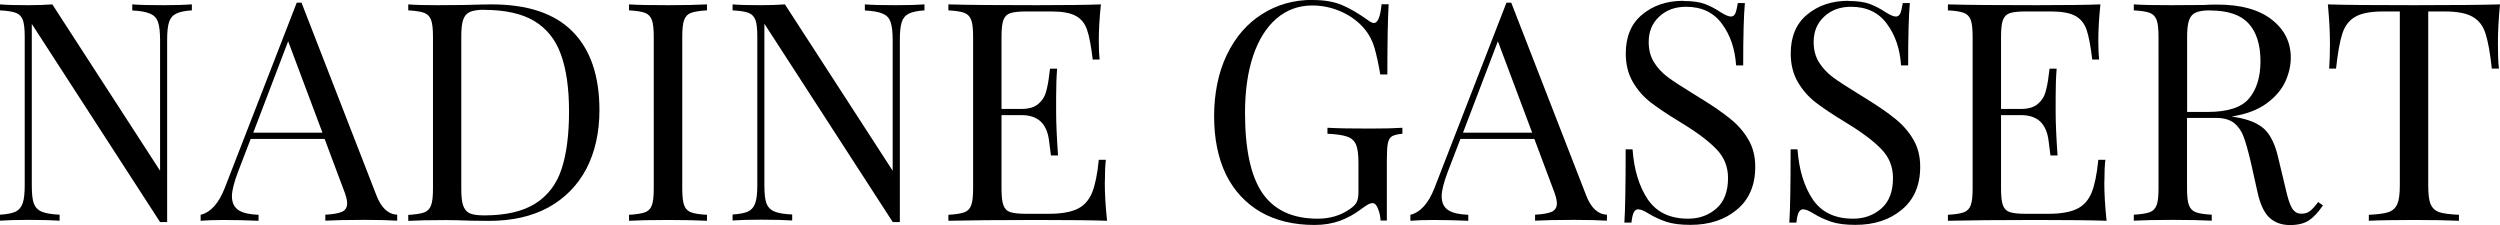 <?xml version="1.0" encoding="UTF-8"?>
<svg xmlns="http://www.w3.org/2000/svg" id="Ebene_2" viewBox="0 0 250.82 22.58">
  <g id="Ebene_1-2">
    <path d="m19.25,1.04c-.71.04-1.24.16-1.58.33-.35.17-.58.45-.71.85-.13.41-.19.99-.19,1.77v18.29h-.71L3.19,2.4v16.19c0,.81.06,1.41.19,1.79.14.39.4.68.79.85.39.17.99.27,1.81.31v.6c-.74-.05-1.78-.08-3.13-.08-1.24,0-2.19.03-2.85.08v-.6c.71-.04,1.23-.15,1.58-.31.34-.18.58-.47.71-.88.13-.4.19-.99.19-1.77V3.69c0-.78-.06-1.34-.19-1.69-.13-.34-.35-.58-.69-.71s-.87-.21-1.6-.25V.44c.67.06,1.61.08,2.85.08.92,0,1.71-.03,2.4-.08l10.81,16.69V4c0-.8-.07-1.4-.21-1.79-.13-.39-.39-.67-.77-.83-.39-.18-.99-.29-1.81-.33V.44c.73.06,1.78.08,3.13.08,1.23,0,2.19-.03,2.85-.08v.6Z"></path>
    <path d="m37.75,19.56c.48,1.28,1.19,1.94,2.1,1.98v.6c-.82-.05-1.91-.08-3.27-.08-1.77,0-3.08.03-3.94.08v-.6c.78-.04,1.33-.14,1.67-.29.34-.15.52-.44.52-.85,0-.34-.13-.82-.38-1.44l-1.88-5.02h-7.42l-1.25,3.25c-.42,1.1-.63,1.93-.63,2.5,0,.64.22,1.1.67,1.4.44.28,1.11.43,2,.46v.6c-1.17-.05-2.34-.08-3.52-.08-.92,0-1.68.03-2.29.08v-.6c1.01-.25,1.82-1.15,2.42-2.69L29.77.27h.48l7.5,19.29Zm-5.4-6.25l-3.44-9.17-3.5,9.17h6.94Z"></path>
    <path d="m49.33.44c3.61,0,6.31.91,8.1,2.71,1.8,1.81,2.71,4.44,2.71,7.9,0,2.24-.44,4.2-1.31,5.88-.88,1.67-2.15,2.96-3.81,3.88-1.67.91-3.66,1.35-5.98,1.35l-1.77-.02c-1.14-.04-1.98-.06-2.52-.06-1.67,0-2.93.03-3.79.08v-.6c.73-.04,1.27-.13,1.6-.25s.56-.36.69-.71c.13-.34.19-.91.19-1.69V3.69c0-.78-.06-1.34-.19-1.69-.13-.34-.35-.58-.69-.71s-.87-.21-1.6-.25V.44c.71.06,1.7.08,2.98.08l2.6-.02c1.39-.04,2.32-.06,2.79-.06Zm-.77.54c-.64,0-1.12.08-1.44.23-.31.14-.52.4-.65.77-.13.36-.19.91-.19,1.65v15.33c0,.74.06,1.29.19,1.67.13.36.34.62.65.77.32.14.8.21,1.46.21,2.17,0,3.88-.4,5.13-1.19s2.13-1.94,2.63-3.46c.5-1.51.75-3.44.75-5.79s-.28-4.26-.83-5.75c-.54-1.48-1.44-2.59-2.69-3.33-1.24-.73-2.91-1.1-5-1.1Z"></path>
    <path d="m70.93,1.04c-.74.04-1.27.13-1.6.25s-.56.36-.69.71c-.13.35-.19.91-.19,1.69v15.21c0,.78.06,1.34.19,1.69.13.35.35.58.69.71s.86.21,1.6.25v.6c-.95-.05-2.24-.08-3.9-.08-1.75,0-3.06.03-3.92.08v-.6c.73-.04,1.27-.13,1.6-.25s.56-.36.69-.71c.13-.34.19-.91.19-1.69V3.69c0-.78-.06-1.34-.19-1.69-.13-.34-.35-.58-.69-.71s-.87-.21-1.6-.25V.44c.86.06,2.17.08,3.92.08,1.64,0,2.94-.03,3.9-.08v.6Z"></path>
    <path d="m92.76,1.04c-.71.04-1.24.16-1.58.33-.35.17-.58.45-.71.85-.13.41-.19.99-.19,1.77v18.29h-.71l-12.88-19.9v16.19c0,.81.06,1.41.19,1.79.14.39.4.68.79.85.39.17.99.27,1.81.31v.6c-.74-.05-1.78-.08-3.13-.08-1.24,0-2.19.03-2.85.08v-.6c.71-.04,1.23-.15,1.58-.31.34-.18.58-.47.71-.88.13-.4.19-.99.19-1.77V3.69c0-.78-.06-1.34-.19-1.69-.13-.34-.35-.58-.69-.71s-.87-.21-1.6-.25V.44c.67.06,1.61.08,2.85.08.92,0,1.71-.03,2.4-.08l10.81,16.69V4c0-.8-.07-1.4-.21-1.79-.13-.39-.39-.67-.77-.83-.39-.18-.99-.29-1.81-.33V.44c.73.06,1.78.08,3.13.08,1.23,0,2.19-.03,2.85-.08v.6Z"></path>
    <path d="m110.84,18.23c0,1.16.07,2.46.23,3.92-1.39-.05-3.73-.08-7.02-.08-3.93,0-6.9.03-8.9.08v-.6c.73-.04,1.27-.13,1.6-.25s.56-.36.69-.71c.13-.34.19-.91.19-1.69V3.69c0-.78-.06-1.34-.19-1.69-.13-.34-.35-.58-.69-.71s-.87-.21-1.6-.25V.44c2,.06,4.96.08,8.9.08,3,0,5.13-.03,6.4-.08-.14,1.35-.21,2.56-.21,3.63,0,.79.03,1.43.08,1.9h-.69c-.16-1.33-.34-2.32-.56-2.96-.22-.65-.6-1.13-1.15-1.42-.53-.29-1.33-.44-2.42-.44h-2.54c-.74,0-1.27.06-1.6.17-.33.11-.56.34-.69.69-.13.35-.19.91-.19,1.69v7.23h2.02c.72,0,1.28-.17,1.67-.5.39-.33.65-.73.77-1.19.14-.47.25-1.05.33-1.75l.08-.6h.71c-.07.86-.1,1.82-.1,2.88v1.48c0,1.04.06,2.49.19,4.35h-.71c-.02-.14-.08-.63-.19-1.48-.1-.84-.38-1.48-.83-1.92-.46-.43-1.1-.65-1.92-.65h-2.02v7.35c0,.78.06,1.34.19,1.69.13.35.35.58.69.69.33.11.86.17,1.6.17h2.25c1.26,0,2.23-.17,2.9-.5s1.15-.88,1.46-1.63c.3-.75.53-1.84.67-3.29h.71c-.07.54-.1,1.28-.1,2.21Z"></path>
    <path d="m131.69,0c1.21,0,2.2.18,2.98.52.78.33,1.63.83,2.54,1.48.28.21.48.31.63.31.39,0,.65-.63.77-1.88h.71c-.08,1.33-.13,3.68-.13,7.04h-.71c-.18-1.08-.38-1.97-.58-2.67-.21-.71-.53-1.32-.96-1.85-.6-.73-1.37-1.32-2.31-1.75-.95-.43-1.94-.65-2.98-.65-1.36,0-2.56.44-3.58,1.31-1.02.88-1.8,2.13-2.35,3.75-.54,1.63-.81,3.52-.81,5.69,0,3.68.58,6.38,1.75,8.08,1.18,1.71,3.03,2.56,5.54,2.56,1.22,0,2.28-.31,3.19-.94.38-.25.61-.49.73-.73.11-.23.17-.55.17-.96v-2.96c0-.86-.08-1.48-.25-1.85-.17-.39-.46-.65-.88-.79-.41-.15-1.06-.25-1.98-.29v-.6c1.07.06,2.51.08,4.33.08,1.39,0,2.45-.03,3.19-.08v.6c-.47.04-.82.13-1.04.25-.21.13-.35.36-.42.71-.07.35-.1.91-.1,1.69v6.06h-.63c-.02-.4-.1-.79-.25-1.17-.14-.39-.33-.58-.56-.58-.13,0-.25.04-.38.1-.13.06-.34.2-.65.42-.72.56-1.47.97-2.23,1.25-.77.28-1.62.42-2.56.42-2.1,0-3.91-.44-5.42-1.31-1.5-.88-2.66-2.13-3.46-3.75-.79-1.64-1.19-3.59-1.19-5.85s.42-4.38,1.27-6.15c.86-1.78,2.03-3.14,3.52-4.08,1.5-.96,3.19-1.44,5.08-1.44Z"></path>
    <path d="m159.12,19.56c.48,1.28,1.19,1.94,2.1,1.98v.6c-.82-.05-1.91-.08-3.27-.08-1.77,0-3.08.03-3.94.08v-.6c.78-.04,1.33-.14,1.67-.29.34-.15.52-.44.52-.85,0-.34-.13-.82-.38-1.44l-1.88-5.02h-7.42l-1.25,3.25c-.42,1.1-.63,1.93-.63,2.5,0,.64.22,1.1.67,1.4.44.28,1.11.43,2,.46v.6c-1.17-.05-2.34-.08-3.52-.08-.92,0-1.68.03-2.29.08v-.6c1.01-.25,1.82-1.15,2.42-2.69L151.14.27h.48l7.5,19.29Zm-5.4-6.25l-3.44-9.17-3.5,9.17h6.94Z"></path>
    <path d="m168.89.1c.9,0,1.61.1,2.13.29.53.2,1.06.47,1.6.83.46.29.8.44,1.04.44.19,0,.34-.1.44-.31.09-.22.18-.57.25-1.04h.71c-.11,1.18-.17,3.27-.17,6.25h-.71c-.11-1.65-.58-3.04-1.42-4.17-.83-1.14-2.04-1.71-3.6-1.71-1.1,0-2,.33-2.71,1-.7.66-1.04,1.5-1.04,2.54,0,.78.18,1.46.54,2.04.36.57.82,1.06,1.38,1.48.55.41,1.34.92,2.35,1.54l.9.56c1.29.79,2.3,1.49,3.04,2.1.75.6,1.34,1.29,1.79,2.06.46.78.69,1.69.69,2.73,0,1.86-.62,3.3-1.85,4.31-1.22,1.02-2.77,1.52-4.65,1.52-.99,0-1.79-.1-2.42-.31s-1.22-.48-1.79-.83c-.45-.28-.79-.42-1.04-.42-.18,0-.33.1-.44.31-.1.21-.18.55-.23,1.02h-.71c.08-1.13.13-3.57.13-7.35h.69c.15,2.07.67,3.75,1.54,5.04.88,1.28,2.22,1.92,4.04,1.92,1.11,0,2.05-.34,2.83-1.02.78-.68,1.17-1.7,1.17-3.06,0-1.14-.39-2.1-1.17-2.9-.77-.8-1.97-1.71-3.63-2.71-1.21-.73-2.19-1.39-2.94-1.96-.74-.57-1.34-1.26-1.81-2.06-.47-.82-.71-1.77-.71-2.85,0-1.71.55-3.01,1.65-3.92,1.11-.92,2.48-1.38,4.13-1.38Z"></path>
    <path d="m185.44.1c.9,0,1.61.1,2.13.29.53.2,1.06.47,1.6.83.46.29.8.44,1.04.44.19,0,.34-.1.44-.31.09-.22.18-.57.25-1.04h.71c-.11,1.18-.17,3.27-.17,6.25h-.71c-.11-1.65-.58-3.04-1.42-4.17-.83-1.14-2.04-1.71-3.6-1.71-1.1,0-2,.33-2.71,1-.7.66-1.04,1.5-1.04,2.54,0,.78.18,1.46.54,2.04.36.57.82,1.06,1.38,1.48.55.41,1.34.92,2.35,1.54l.9.56c1.29.79,2.3,1.49,3.04,2.1.75.6,1.34,1.29,1.79,2.06.46.78.69,1.69.69,2.73,0,1.86-.62,3.3-1.85,4.31-1.22,1.02-2.77,1.52-4.65,1.52-.99,0-1.79-.1-2.42-.31s-1.22-.48-1.79-.83c-.45-.28-.79-.42-1.04-.42-.18,0-.33.1-.44.31-.1.21-.18.55-.23,1.02h-.71c.08-1.13.13-3.57.13-7.35h.69c.15,2.07.67,3.75,1.54,5.04.88,1.28,2.22,1.92,4.04,1.92,1.11,0,2.05-.34,2.83-1.02.78-.68,1.17-1.7,1.17-3.06,0-1.14-.39-2.1-1.17-2.9-.77-.8-1.97-1.71-3.63-2.71-1.21-.73-2.19-1.39-2.94-1.96-.74-.57-1.34-1.26-1.81-2.06-.47-.82-.71-1.77-.71-2.85,0-1.71.55-3.01,1.65-3.92,1.11-.92,2.48-1.38,4.13-1.38Z"></path>
    <path d="m211.12,18.23c0,1.16.07,2.46.23,3.92-1.39-.05-3.73-.08-7.02-.08-3.93,0-6.9.03-8.9.08v-.6c.73-.04,1.27-.13,1.6-.25s.56-.36.69-.71c.13-.34.19-.91.19-1.69V3.69c0-.78-.06-1.34-.19-1.69-.13-.34-.35-.58-.69-.71s-.87-.21-1.6-.25V.44c2,.06,4.96.08,8.9.08,3,0,5.13-.03,6.4-.08-.14,1.35-.21,2.56-.21,3.63,0,.79.03,1.43.08,1.9h-.69c-.16-1.33-.34-2.32-.56-2.96-.22-.65-.6-1.13-1.15-1.42-.53-.29-1.33-.44-2.42-.44h-2.54c-.74,0-1.27.06-1.6.17-.33.11-.56.34-.69.69-.13.35-.19.91-.19,1.69v7.23h2.02c.72,0,1.28-.17,1.67-.5.39-.33.65-.73.77-1.19.14-.47.25-1.05.33-1.75l.08-.6h.71c-.07.86-.1,1.82-.1,2.88v1.48c0,1.04.06,2.49.19,4.35h-.71c-.02-.14-.08-.63-.19-1.48-.1-.84-.38-1.48-.83-1.92-.46-.43-1.1-.65-1.92-.65h-2.02v7.35c0,.78.06,1.34.19,1.69.13.35.35.58.69.69.33.11.86.17,1.6.17h2.25c1.26,0,2.23-.17,2.9-.5s1.15-.88,1.46-1.63c.3-.75.53-1.84.67-3.29h.71c-.07.54-.1,1.28-.1,2.21Z"></path>
    <path d="m233.06,20.6c-.47.7-.95,1.2-1.42,1.52-.47.3-1.1.46-1.88.46-.83,0-1.52-.24-2.06-.73-.54-.5-.95-1.36-1.21-2.58l-.69-3.08c-.25-1.05-.48-1.86-.69-2.44-.21-.58-.53-1.05-.96-1.4-.43-.34-1.04-.52-1.81-.52h-2.92v7.06c0,.78.06,1.34.19,1.69.13.35.35.58.69.71s.86.21,1.6.25v.6c-.95-.05-2.24-.08-3.9-.08-1.75,0-3.06.03-3.92.08v-.6c.73-.04,1.27-.13,1.6-.25s.56-.36.69-.71c.13-.34.19-.91.19-1.69V3.69c0-.78-.06-1.34-.19-1.69-.13-.34-.35-.58-.69-.71s-.87-.21-1.6-.25V.44c.86.06,2.1.08,3.73.08l3.31-.02c.39-.03.83-.04,1.33-.04,2.36,0,4.18.5,5.46,1.5,1.28.99,1.92,2.27,1.92,3.83,0,.81-.19,1.61-.56,2.42-.38.81-1.01,1.54-1.9,2.19-.89.64-2.05,1.07-3.48,1.29l.38.06c1.34.22,2.32.64,2.94,1.23.61.6,1.06,1.54,1.35,2.81l.75,3.13c.21.95.42,1.6.65,1.98.23.36.54.54.92.54s.65-.09.88-.27c.23-.18.51-.48.81-.9l.48.33Zm-11.35-19.56c-.64,0-1.12.08-1.44.23-.31.14-.52.4-.65.77-.13.36-.19.91-.19,1.65v7.54h2.06c2.01,0,3.4-.45,4.15-1.35.76-.9,1.15-2.15,1.15-3.73,0-1.68-.41-2.95-1.21-3.81-.79-.86-2.08-1.29-3.88-1.29Z"></path>
    <path d="m250.82.44c-.14,1.45-.21,2.75-.21,3.92,0,1.03.03,1.87.1,2.52h-.71c-.17-1.57-.38-2.73-.63-3.5-.24-.78-.67-1.34-1.29-1.69-.61-.36-1.55-.54-2.81-.54h-1.65v17.44c0,.86.07,1.49.23,1.88.17.39.45.66.85.81.42.14,1.08.23,2,.27v.6c-1.06-.05-2.56-.08-4.5-.08-2.04,0-3.56.03-4.54.08v-.6c.92-.04,1.57-.13,1.98-.27.42-.15.71-.42.88-.81.17-.39.25-1.01.25-1.88V1.15h-1.67c-1.27,0-2.2.18-2.81.54-.61.35-1.04.91-1.29,1.69-.25.77-.46,1.93-.63,3.5h-.69c.05-.65.08-1.49.08-2.52,0-1.17-.07-2.47-.21-3.92,1.69.06,4.57.08,8.65.08s6.91-.03,8.6-.08Z"></path>
  </g>
</svg>

